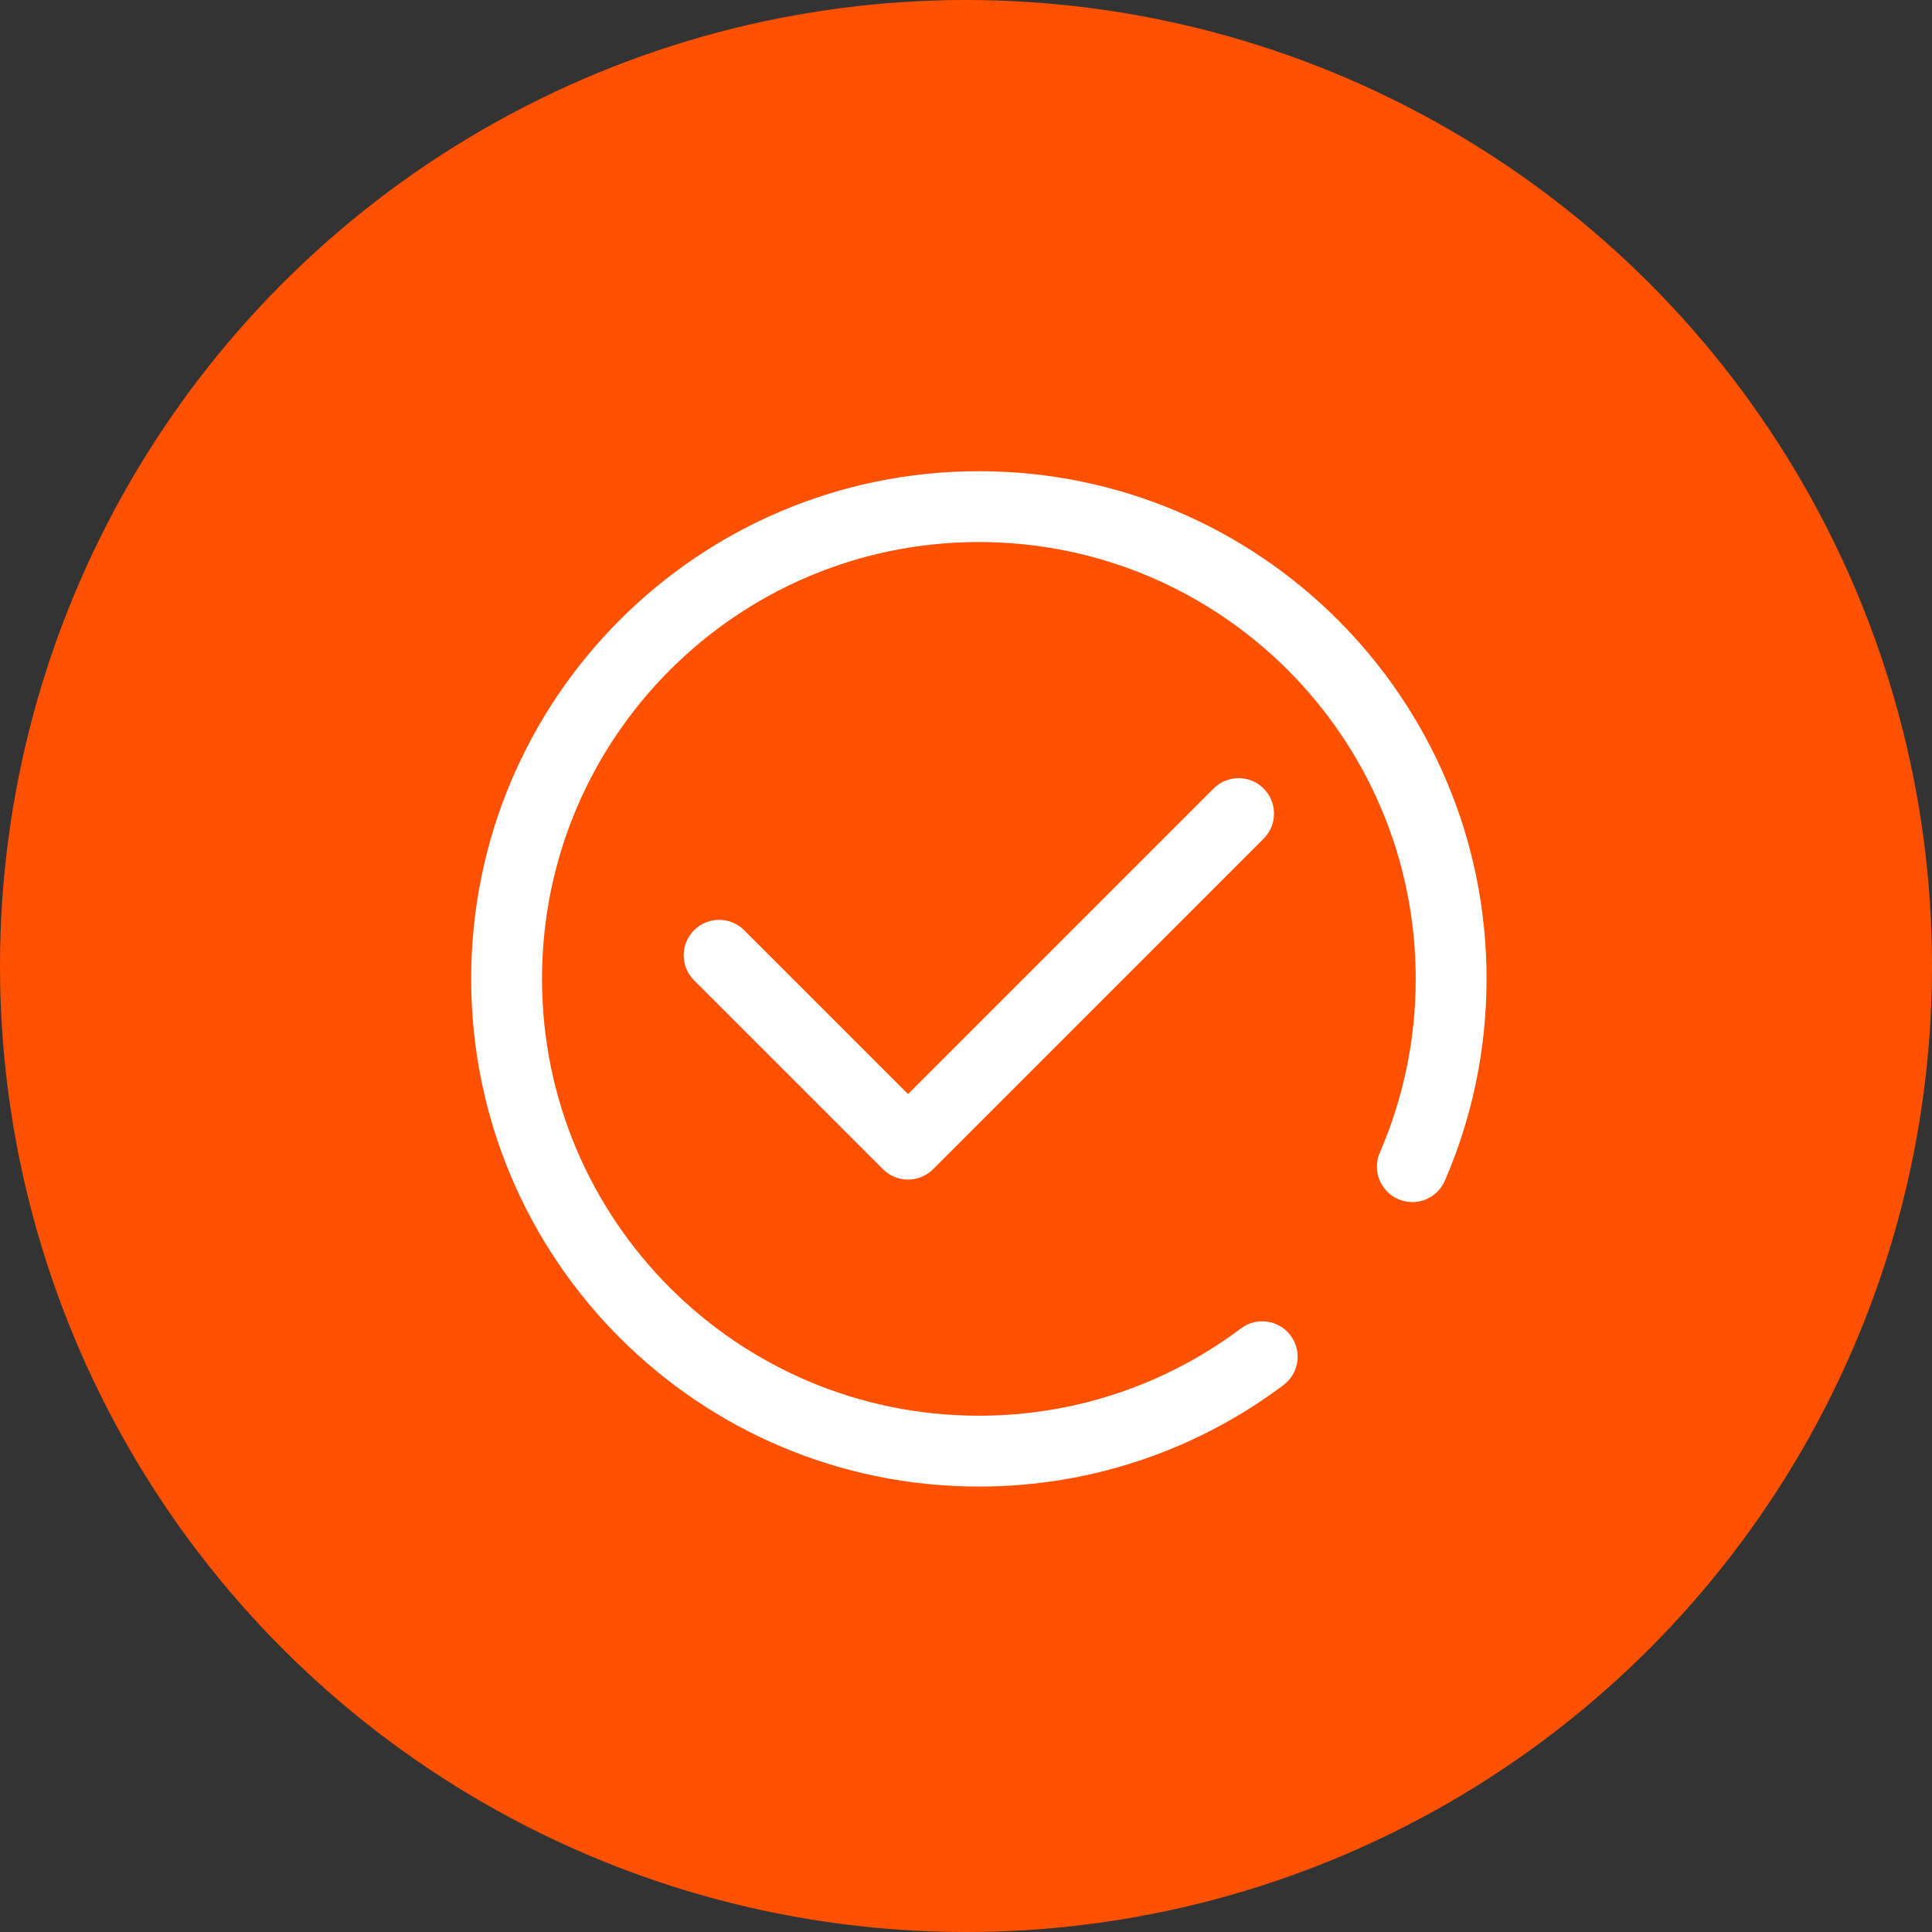 <svg width="75px" height="75px" viewBox="0 0 75 75" fill="none" xmlns="http://www.w3.org/2000/svg" transform="rotate(0) scale(1, 1)">
<rect x="0" y="0" width="75" height="75" fill="#333333" stroke="none"/>
<circle cx="37.5" cy="37.5" r="37.5" fill="#ff5100"/>
<path fill-rule="evenodd" clip-rule="evenodd" d="M49.055 30.611C49.592 31.148 49.592 32.019 49.055 32.556L36.222 45.389C35.964 45.647 35.614 45.792 35.25 45.792C34.885 45.792 34.535 45.647 34.278 45.389L26.944 38.056C26.407 37.519 26.407 36.648 26.944 36.111C27.481 35.574 28.352 35.574 28.889 36.111L35.25 42.472L47.111 30.611C47.648 30.074 48.518 30.074 49.055 30.611Z" fill="#ffffff"/>
<path fill-rule="evenodd" clip-rule="evenodd" d="M38 21.042C28.634 21.042 21.041 28.634 21.041 38C21.041 47.366 28.634 54.958 38 54.958C41.819 54.958 45.34 53.697 48.174 51.569C48.781 51.112 49.643 51.235 50.099 51.842C50.555 52.449 50.433 53.311 49.826 53.767C46.532 56.242 42.435 57.708 38 57.708C27.115 57.708 18.291 48.885 18.291 38C18.291 27.116 27.115 18.292 38 18.292C48.885 18.292 57.708 27.116 57.708 38C57.708 40.782 57.131 43.433 56.088 45.837C55.786 46.533 54.976 46.853 54.28 46.551C53.583 46.249 53.263 45.439 53.565 44.742C54.461 42.678 54.958 40.399 54.958 38C54.958 28.634 47.366 21.042 38 21.042Z" fill="#ffffff"/>
</svg>